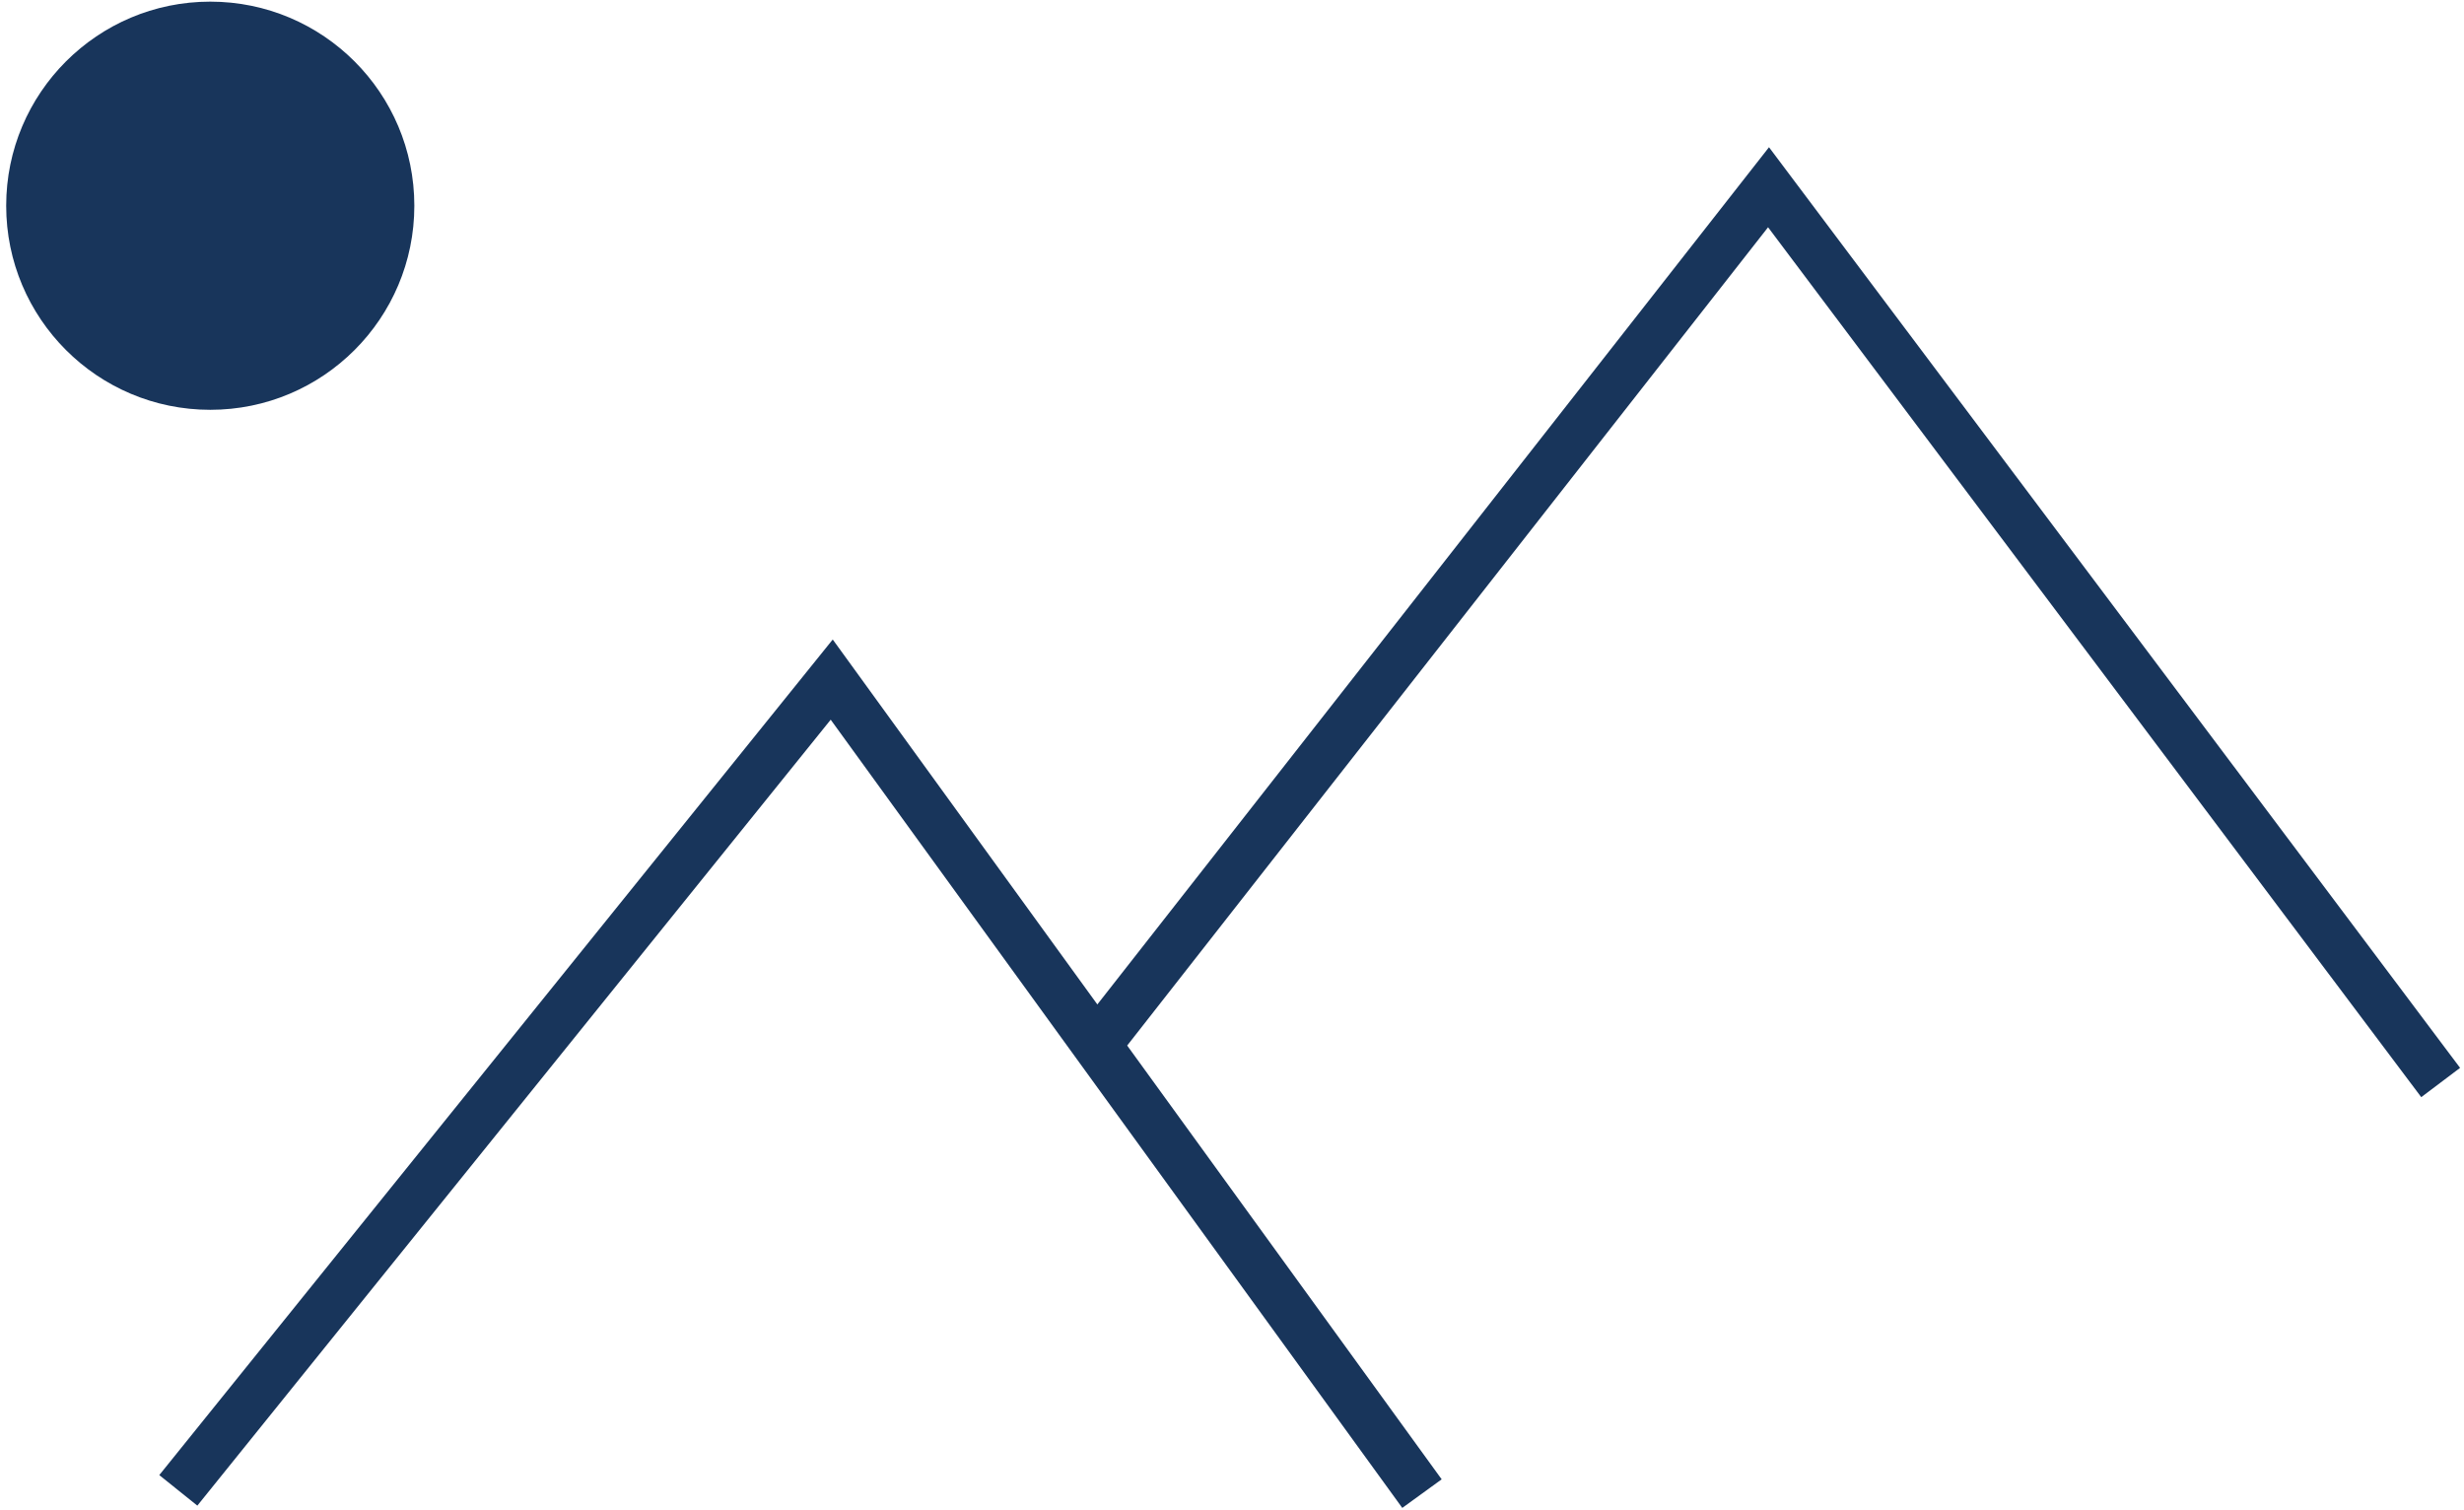 <svg xmlns="http://www.w3.org/2000/svg" id="Layer_1" data-name="Layer 1" viewBox="0 0 314.65 192.76"><defs><style>.cls-1{fill:#18355b;}</style></defs><circle class="cls-1" cx="26.85" cy="26.27" r="26.06"></circle><polygon class="cls-1" points="314.15 136.36 309.19 140.1 225.78 29.02 143.94 133.51 184.1 188.9 179.07 192.55 106.08 91.9 25.2 192.26 20.34 188.36 106.34 81.66 140.13 128.26 225.9 18.8 314.15 136.36"></polygon></svg>
